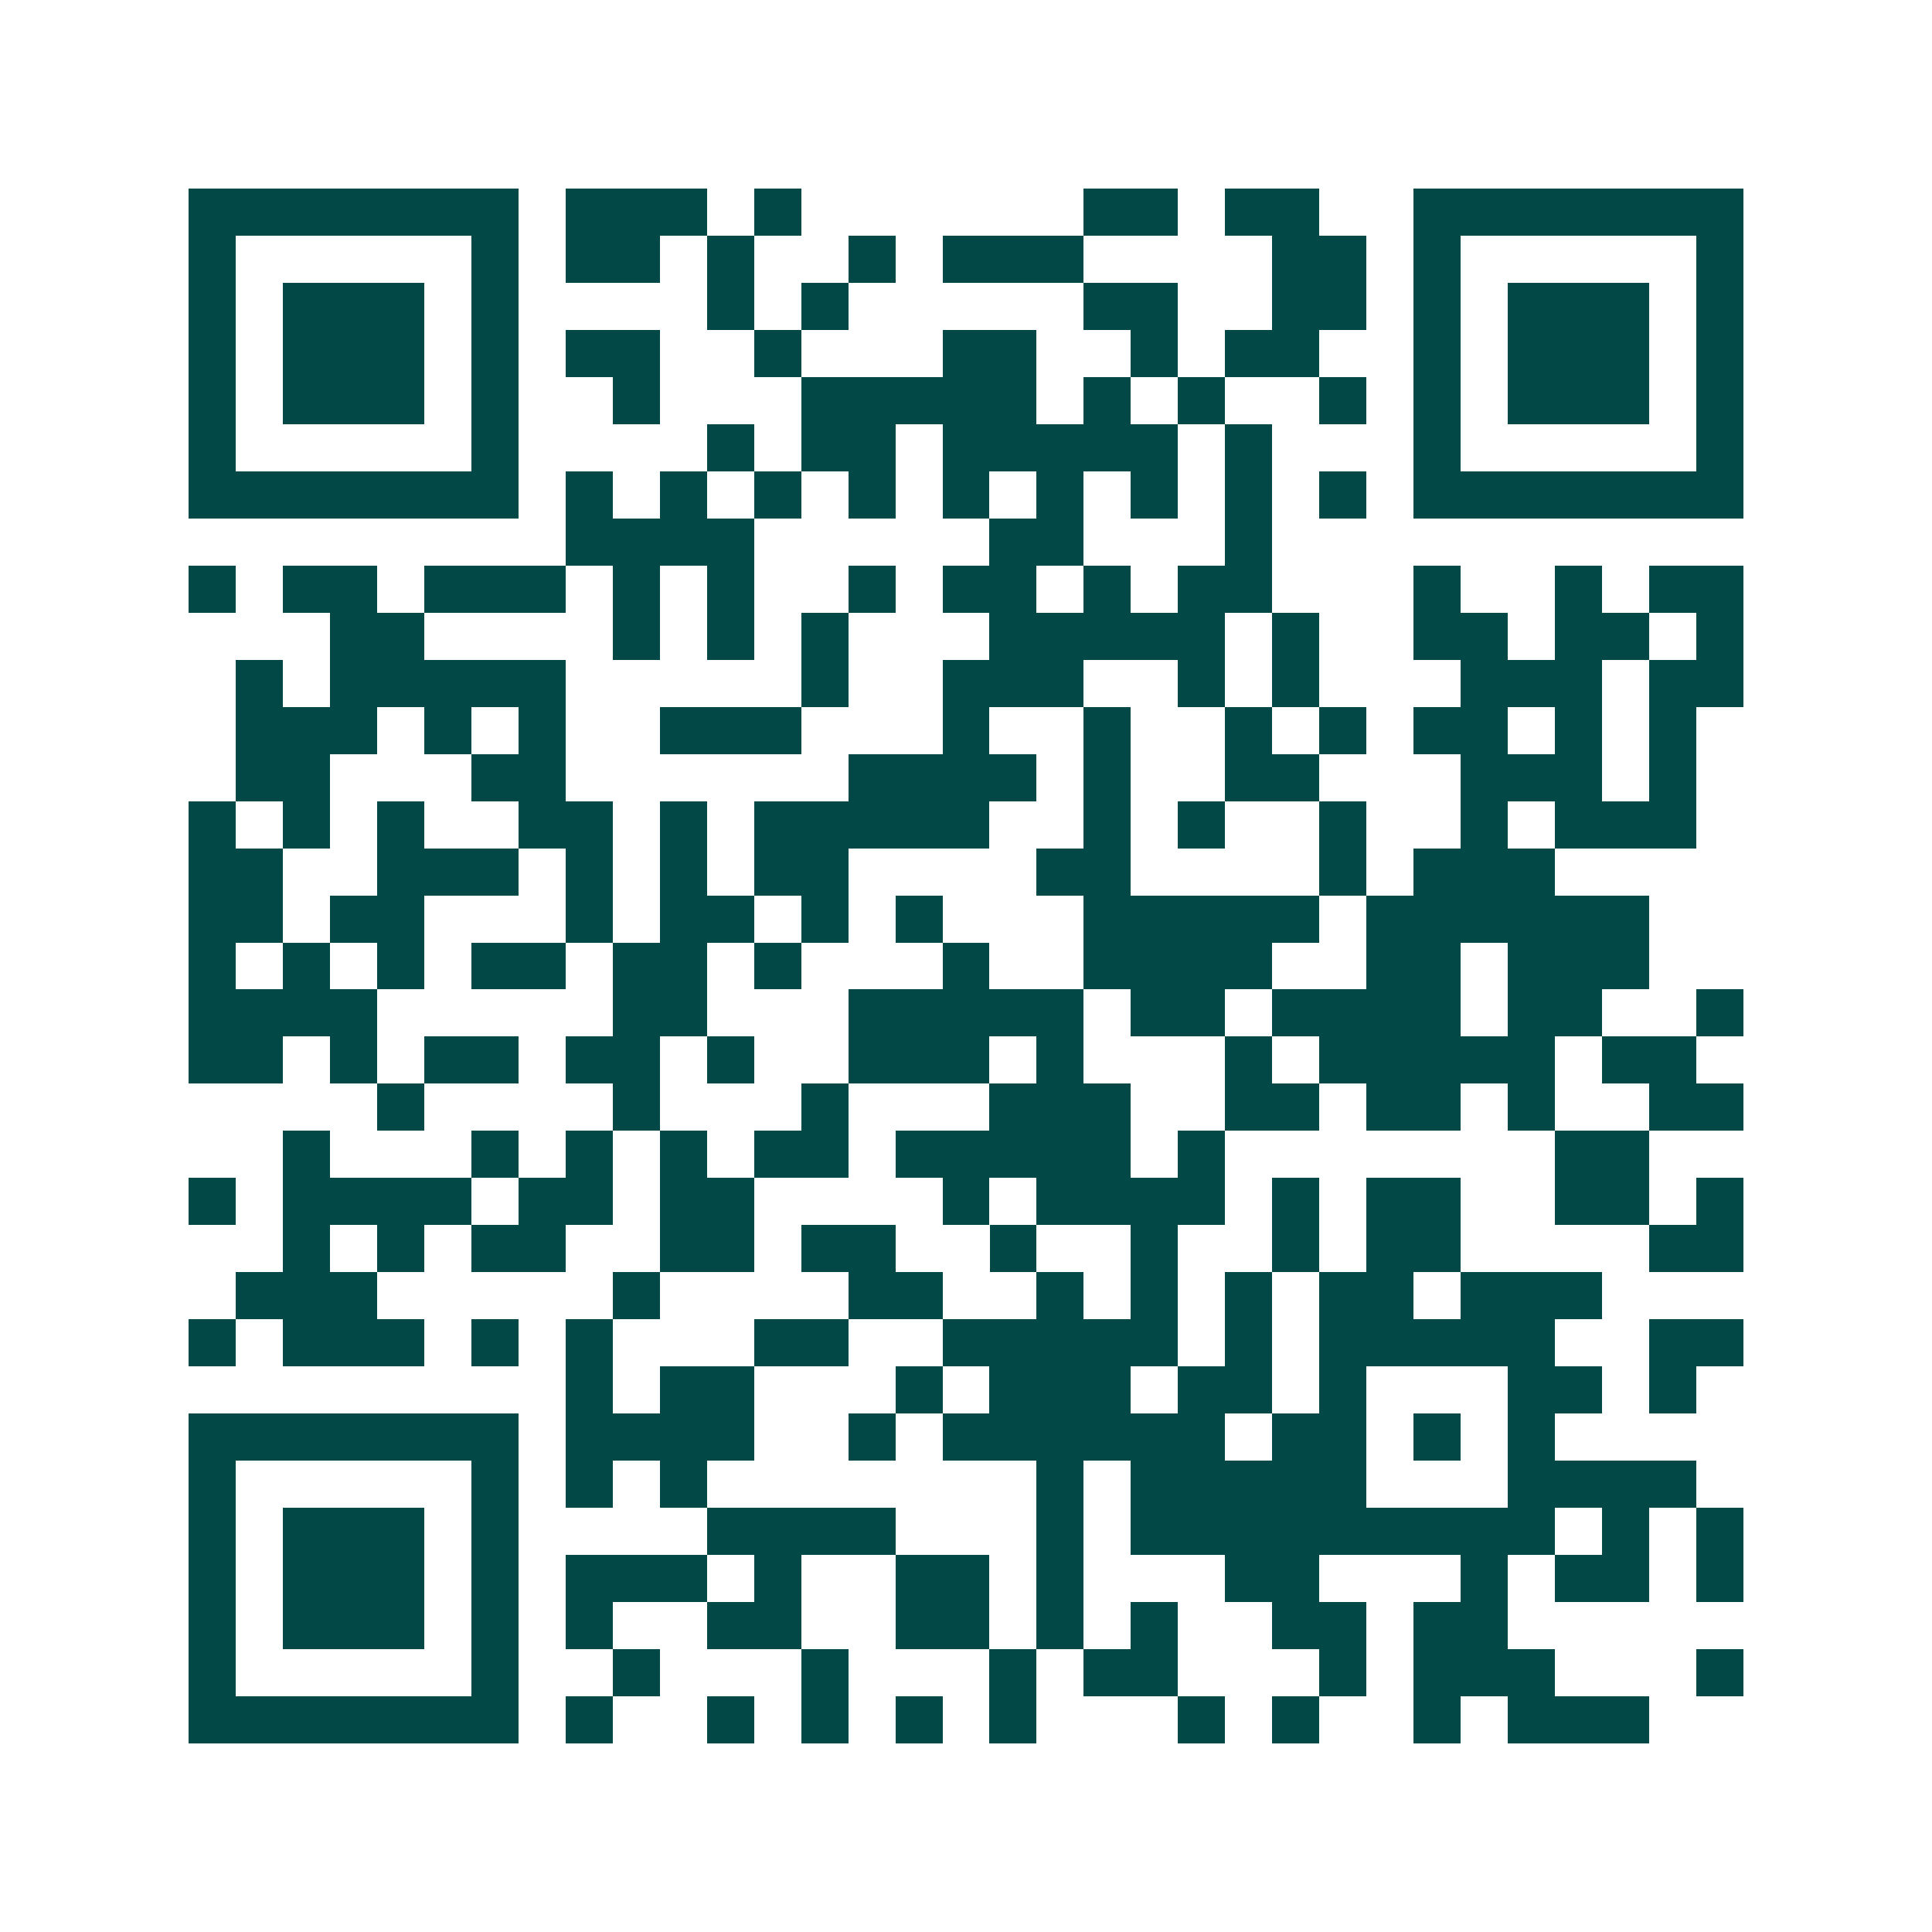 <svg xmlns="http://www.w3.org/2000/svg" width="200" height="200" viewBox="0 0 41 41" shape-rendering="crispEdges"><path fill="#ffffff" d="M0 0h41v41H0z"/><path stroke="#014847" d="M4 4.5h7m1 0h3m1 0h1m6 0h2m1 0h2m2 0h7M4 5.5h1m5 0h1m1 0h2m1 0h1m2 0h1m1 0h3m4 0h2m1 0h1m5 0h1M4 6.5h1m1 0h3m1 0h1m4 0h1m1 0h1m5 0h2m2 0h2m1 0h1m1 0h3m1 0h1M4 7.5h1m1 0h3m1 0h1m1 0h2m2 0h1m3 0h2m2 0h1m1 0h2m2 0h1m1 0h3m1 0h1M4 8.5h1m1 0h3m1 0h1m2 0h1m3 0h5m1 0h1m1 0h1m2 0h1m1 0h1m1 0h3m1 0h1M4 9.5h1m5 0h1m4 0h1m1 0h2m1 0h5m1 0h1m3 0h1m5 0h1M4 10.5h7m1 0h1m1 0h1m1 0h1m1 0h1m1 0h1m1 0h1m1 0h1m1 0h1m1 0h1m1 0h7M12 11.5h4m5 0h2m3 0h1M4 12.5h1m1 0h2m1 0h3m1 0h1m1 0h1m2 0h1m1 0h2m1 0h1m1 0h2m3 0h1m2 0h1m1 0h2M7 13.5h2m4 0h1m1 0h1m1 0h1m3 0h5m1 0h1m2 0h2m1 0h2m1 0h1M5 14.5h1m1 0h5m5 0h1m2 0h3m2 0h1m1 0h1m3 0h3m1 0h2M5 15.5h3m1 0h1m1 0h1m2 0h3m3 0h1m2 0h1m2 0h1m1 0h1m1 0h2m1 0h1m1 0h1M5 16.5h2m3 0h2m6 0h4m1 0h1m2 0h2m3 0h3m1 0h1M4 17.5h1m1 0h1m1 0h1m2 0h2m1 0h1m1 0h5m2 0h1m1 0h1m2 0h1m2 0h1m1 0h3M4 18.5h2m2 0h3m1 0h1m1 0h1m1 0h2m4 0h2m4 0h1m1 0h3M4 19.5h2m1 0h2m3 0h1m1 0h2m1 0h1m1 0h1m3 0h5m1 0h6M4 20.5h1m1 0h1m1 0h1m1 0h2m1 0h2m1 0h1m3 0h1m2 0h4m2 0h2m1 0h3M4 21.5h4m5 0h2m3 0h5m1 0h2m1 0h4m1 0h2m2 0h1M4 22.5h2m1 0h1m1 0h2m1 0h2m1 0h1m2 0h3m1 0h1m3 0h1m1 0h5m1 0h2M8 23.5h1m4 0h1m3 0h1m3 0h3m2 0h2m1 0h2m1 0h1m2 0h2M6 24.5h1m3 0h1m1 0h1m1 0h1m1 0h2m1 0h5m1 0h1m7 0h2M4 25.5h1m1 0h4m1 0h2m1 0h2m4 0h1m1 0h4m1 0h1m1 0h2m2 0h2m1 0h1M6 26.5h1m1 0h1m1 0h2m2 0h2m1 0h2m2 0h1m2 0h1m2 0h1m1 0h2m4 0h2M5 27.5h3m5 0h1m4 0h2m2 0h1m1 0h1m1 0h1m1 0h2m1 0h3M4 28.5h1m1 0h3m1 0h1m1 0h1m3 0h2m2 0h5m1 0h1m1 0h5m2 0h2M12 29.5h1m1 0h2m3 0h1m1 0h3m1 0h2m1 0h1m3 0h2m1 0h1M4 30.5h7m1 0h4m2 0h1m1 0h6m1 0h2m1 0h1m1 0h1M4 31.5h1m5 0h1m1 0h1m1 0h1m7 0h1m1 0h5m3 0h4M4 32.5h1m1 0h3m1 0h1m4 0h4m3 0h1m1 0h9m1 0h1m1 0h1M4 33.5h1m1 0h3m1 0h1m1 0h3m1 0h1m2 0h2m1 0h1m3 0h2m3 0h1m1 0h2m1 0h1M4 34.5h1m1 0h3m1 0h1m1 0h1m2 0h2m2 0h2m1 0h1m1 0h1m2 0h2m1 0h2M4 35.5h1m5 0h1m2 0h1m3 0h1m3 0h1m1 0h2m3 0h1m1 0h3m3 0h1M4 36.5h7m1 0h1m2 0h1m1 0h1m1 0h1m1 0h1m3 0h1m1 0h1m2 0h1m1 0h3"/></svg>
